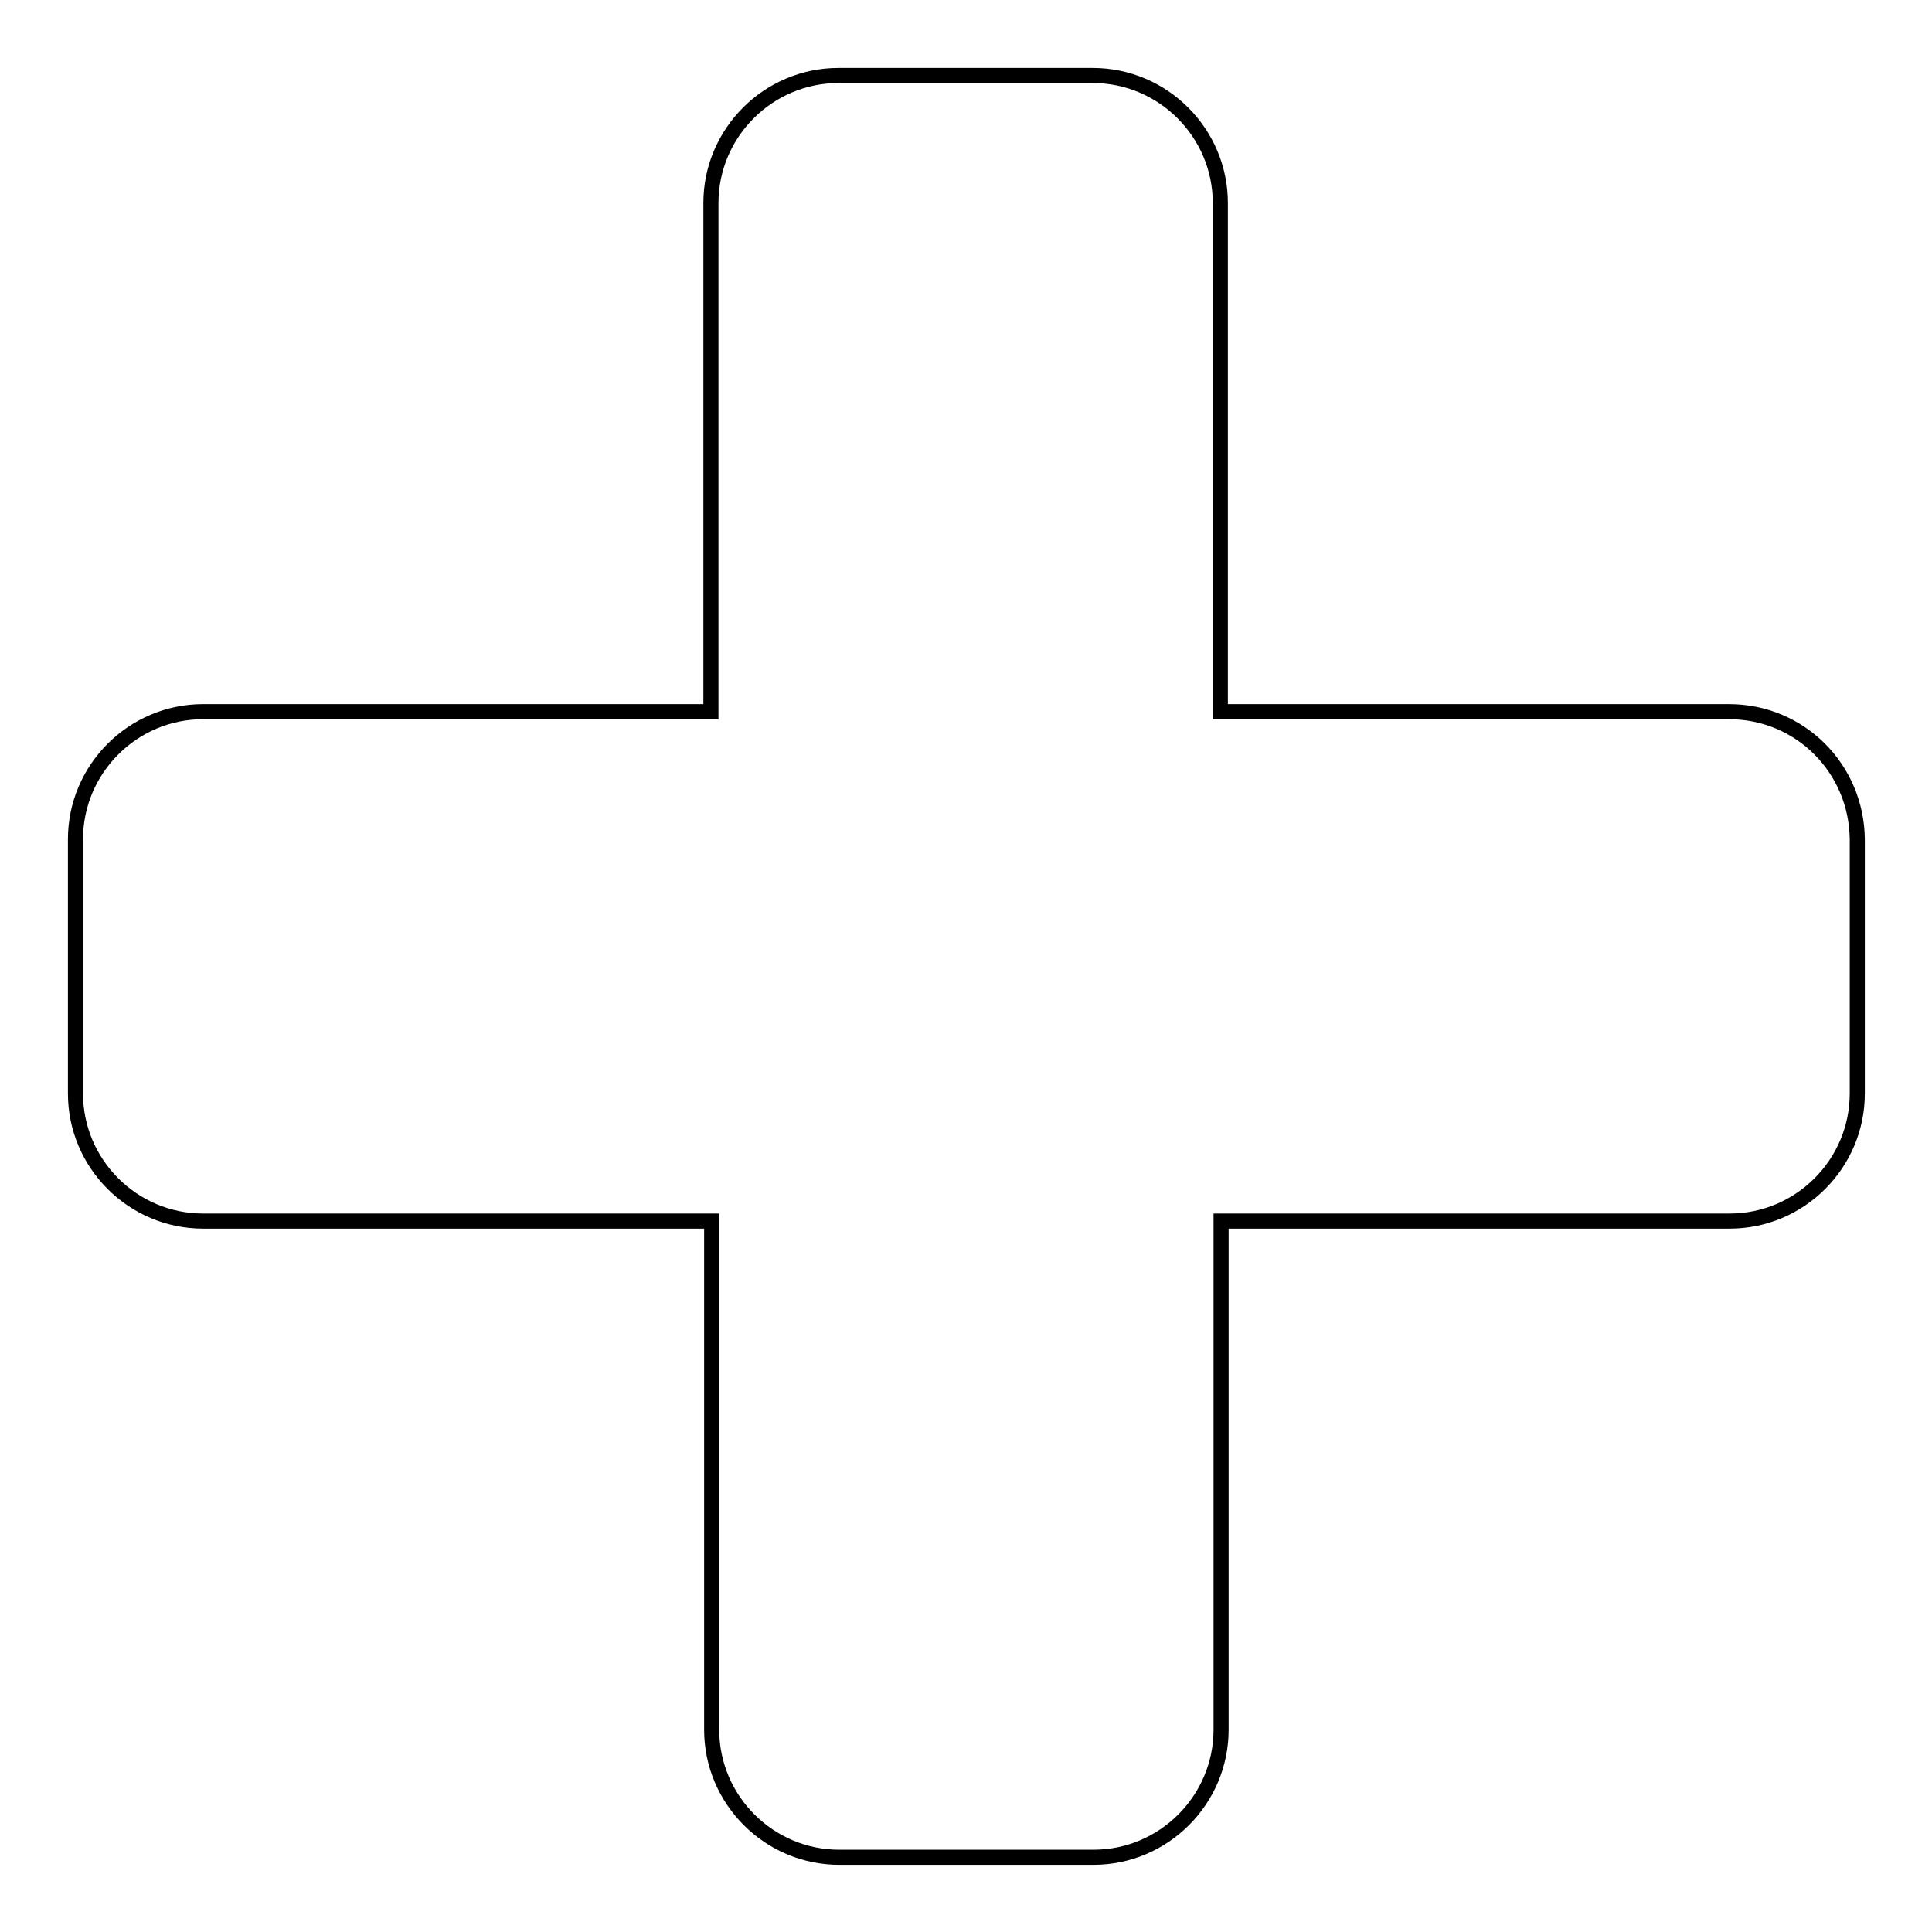 <?xml version="1.0" encoding="utf-8"?>
<!-- Svg Vector Icons : http://www.onlinewebfonts.com/icon -->
<!DOCTYPE svg PUBLIC "-//W3C//DTD SVG 1.1//EN" "http://www.w3.org/Graphics/SVG/1.1/DTD/svg11.dtd">
<svg version="1.1" xmlns="http://www.w3.org/2000/svg" xmlns:xlink="http://www.w3.org/1999/xlink" x="0px" y="0px" viewBox="0 0 256 256" enable-background="new 0 0 256 256" xml:space="preserve">
<g> <path stroke-width="2" fill-opacity="0" stroke="#000000"  d="M229.1,94.3h-67.4V26.9c0-9.3-7.6-16.9-16.9-16.9h-33.7c-9.3,0-16.9,7.6-16.9,16.9v67.4H26.9 c-9.3,0-16.9,7.6-16.9,16.9v33.7c0,9.3,7.6,16.9,16.9,16.9h67.4v67.4c0,9.3,7.6,16.9,16.9,16.9h33.7c9.3,0,16.9-7.6,16.9-16.9 v-67.4h67.4c9.3,0,16.9-7.6,16.9-16.9v-33.7C246,101.8,238.5,94.3,229.1,94.3z"/></g>
</svg>